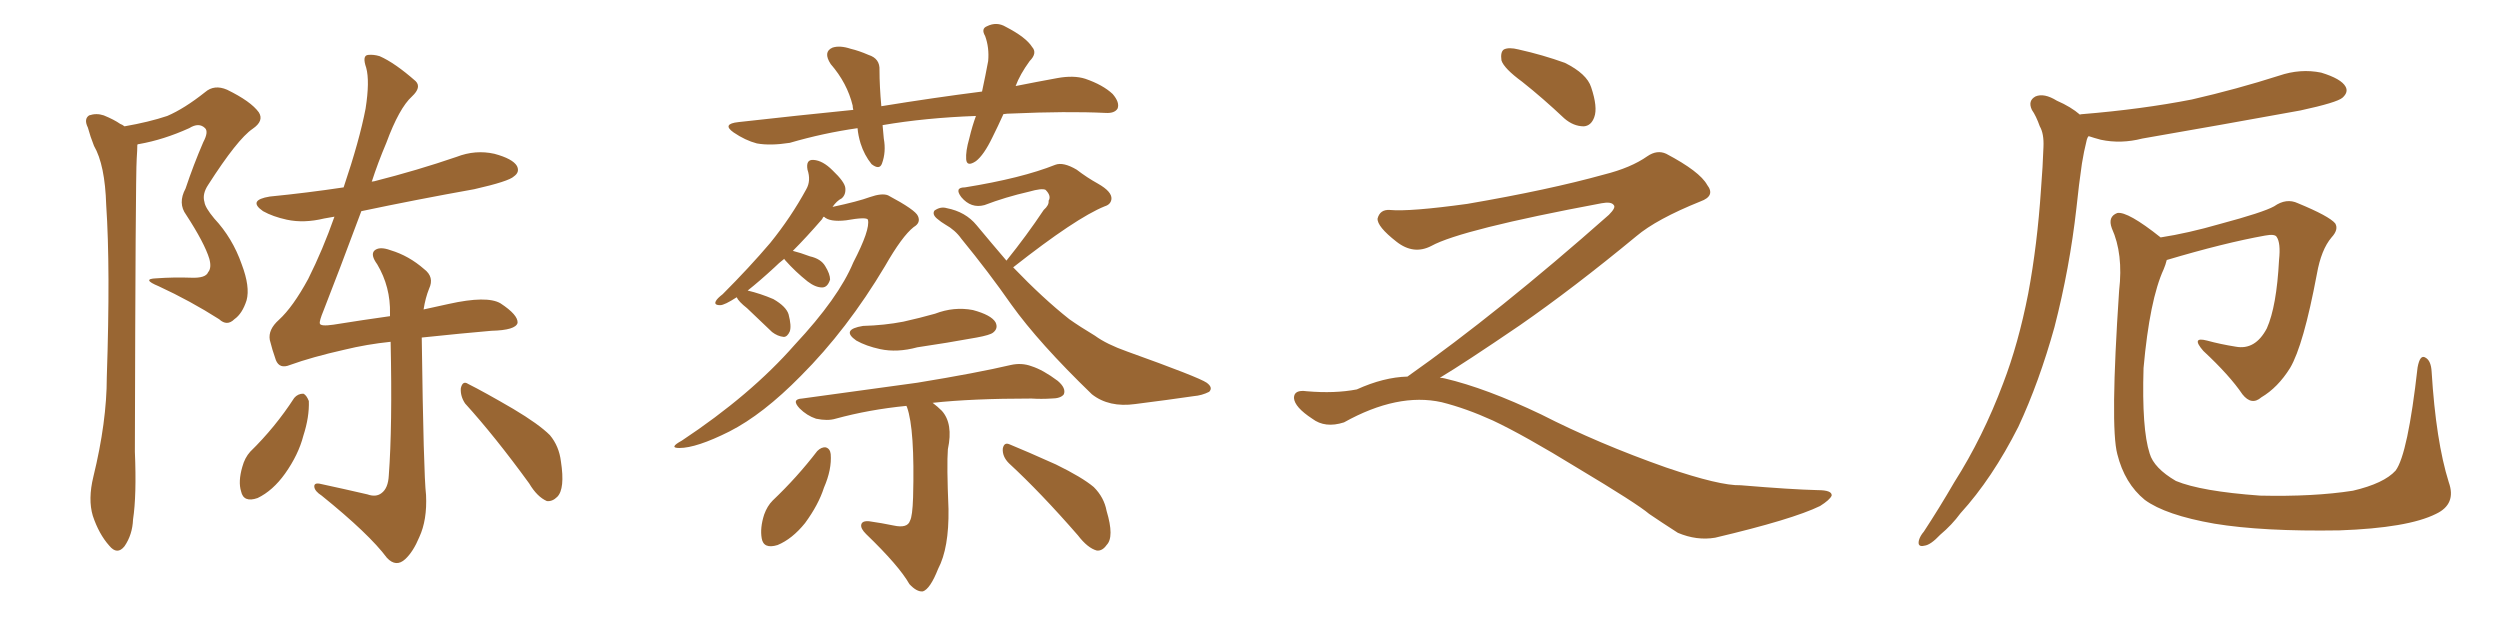 <svg xmlns="http://www.w3.org/2000/svg" xmlns:xlink="http://www.w3.org/1999/xlink" width="600" height="150"><path fill="#996633" padding="10" d="M29.88 30.32L29.88 30.32Q35.74 29.30 40.14 27.83L40.14 27.83Q44.24 26.07 49.22 22.12L49.22 22.12Q51.42 20.21 54.49 21.53L54.49 21.53Q60.21 24.32 62.11 26.95L62.11 26.95Q63.43 29.00 60.64 30.91L60.64 30.91Q56.98 33.40 49.95 44.38L49.95 44.38Q48.49 46.58 49.07 48.49L49.07 48.49Q49.22 49.80 51.42 52.44L51.42 52.44Q55.81 57.13 58.01 63.43L58.01 63.43Q60.06 68.85 59.18 72.07L59.18 72.07Q58.15 75.29 56.25 76.61L56.25 76.61Q54.49 78.37 52.59 76.61L52.59 76.61Q45.70 72.22 38.09 68.70L38.09 68.70Q33.84 66.94 37.50 66.80L37.50 66.80Q41.75 66.50 45.85 66.65L45.85 66.65Q49.37 66.80 49.95 65.33L49.95 65.33Q50.83 64.31 50.24 62.11L50.24 62.11Q49.07 58.30 44.68 51.56L44.68 51.56Q42.63 48.78 44.53 45.26L44.53 45.26Q46.44 39.55 48.78 34.13L48.78 34.13Q50.10 31.64 49.22 30.76L49.22 30.76Q47.75 29.30 45.41 30.76L45.41 30.76Q39.26 33.54 33.40 34.57L33.40 34.57Q33.11 34.57 32.96 34.72L32.96 34.72Q32.96 35.89 32.81 38.09L32.81 38.09Q32.52 42.33 32.37 108.40L32.37 108.40Q32.81 118.95 31.93 124.66L31.93 124.66Q31.79 128.32 29.88 131.10L29.88 131.10Q28.13 133.30 26.22 130.96L26.22 130.96Q23.73 128.17 22.27 123.78L22.27 123.78Q21.09 119.82 22.41 114.40L22.41 114.40Q25.63 101.22 25.63 90.53L25.63 90.53Q26.51 64.31 25.49 49.22L25.49 49.22Q25.20 39.55 22.56 35.01L22.56 35.01Q21.68 32.81 21.09 30.62L21.09 30.62Q20.07 28.56 21.39 27.69L21.39 27.69Q23.14 27.10 24.90 27.69L24.90 27.69Q27.39 28.71 28.86 29.74L28.86 29.74Q29.30 29.88 29.88 30.32ZM70.61 95.51L70.61 95.51Q71.48 94.48 72.80 94.48L72.80 94.48Q73.54 94.78 74.12 96.24L74.12 96.24Q74.27 100.05 72.80 104.59L72.80 104.59Q71.63 109.13 68.41 113.67L68.41 113.67Q65.48 117.77 61.82 119.53L61.82 119.53Q58.45 120.70 57.86 117.92L57.86 117.92Q57.13 115.58 58.15 112.06L58.15 112.06Q58.74 109.86 60.06 108.40L60.06 108.40Q66.06 102.54 70.61 95.51ZM111.62 96.83L111.62 96.83Q110.45 95.07 110.60 93.16L110.60 93.16Q111.04 91.26 112.35 92.14L112.35 92.14Q116.16 94.04 123.19 98.14L123.19 98.14Q129.35 101.81 131.98 104.44L131.98 104.44Q134.18 107.08 134.62 110.74L134.62 110.74Q135.64 117.33 133.74 119.24L133.74 119.24Q132.57 120.41 131.25 120.26L131.25 120.26Q128.91 119.24 127.00 116.02L127.00 116.02Q118.80 104.74 111.62 96.83ZM101.22 81.01L101.22 81.01L101.22 81.01Q101.22 81.01 101.22 81.15L101.22 81.15Q101.66 113.82 102.25 118.80L102.25 118.80Q102.54 124.80 100.63 128.91L100.63 128.91Q99.17 132.42 97.27 134.18L97.27 134.18Q95.07 136.23 92.87 133.89L92.87 133.89Q88.62 128.17 77.20 118.95L77.20 118.95Q75.59 117.92 75.44 116.89L75.44 116.89Q75.29 115.72 77.05 116.16L77.05 116.16Q82.47 117.33 88.18 118.65L88.18 118.65Q90.23 119.38 91.55 118.36L91.55 118.36Q93.16 117.19 93.31 114.11L93.31 114.11Q94.19 102.39 93.75 82.03L93.75 82.03Q88.04 82.62 82.62 83.94L82.62 83.94Q74.85 85.69 69.58 87.60L69.58 87.60Q67.09 88.62 66.21 86.43L66.21 86.43Q65.33 83.94 64.75 81.59L64.75 81.59Q64.31 79.10 66.94 76.76L66.94 76.76Q70.31 73.68 73.97 66.94L73.97 66.94Q77.49 59.91 80.27 52.00L80.27 52.00Q78.81 52.29 77.78 52.44L77.78 52.44Q72.95 53.61 68.85 52.73L68.85 52.73Q65.48 52.00 63.13 50.68L63.13 50.68Q59.33 48.05 64.75 47.17L64.75 47.17Q73.68 46.29 82.47 44.97L82.47 44.97Q86.28 33.69 87.74 26.07L87.74 26.07Q88.77 19.48 87.89 16.26L87.89 16.26Q86.87 13.33 88.33 13.18L88.33 13.18Q89.65 13.04 91.11 13.48L91.11 13.48Q94.78 15.09 99.76 19.48L99.76 19.48Q101.22 20.95 98.88 23.14L98.88 23.14Q95.80 25.93 92.72 34.28L92.72 34.28Q90.67 39.11 89.21 43.65L89.21 43.65Q89.36 43.51 89.79 43.51L89.79 43.51Q100.20 40.87 109.57 37.65L109.57 37.65Q114.11 35.89 118.65 36.91L118.65 36.91Q123.05 38.09 124.07 39.84L124.07 39.84Q124.80 41.31 123.34 42.33L123.34 42.33Q122.17 43.51 113.82 45.41L113.82 45.41Q99.90 47.90 86.72 50.68L86.72 50.68Q81.15 65.63 77.64 74.56L77.64 74.56Q76.61 77.05 76.76 77.64L76.76 77.64Q76.90 78.37 79.98 77.93L79.98 77.93Q87.30 76.76 93.60 75.88L93.60 75.88Q93.60 75.44 93.60 75.29L93.60 75.29Q93.75 68.85 90.53 63.43L90.53 63.43Q88.92 61.23 89.79 60.21L89.79 60.21Q90.97 59.03 93.75 60.06L93.75 60.06Q98.14 61.38 101.81 64.60L101.81 64.60Q104.30 66.50 102.98 69.29L102.98 69.29Q102.10 71.48 101.66 74.27L101.66 74.27Q104.88 73.54 107.67 72.95L107.67 72.95Q116.89 70.90 120.12 72.80L120.12 72.80Q124.37 75.59 124.22 77.49L124.22 77.49Q123.78 79.25 117.92 79.39L117.92 79.39Q111.04 79.98 101.22 81.01ZM240.82 27.39L240.82 27.39Q239.50 30.32 238.18 32.96L238.18 32.96Q236.13 37.21 234.23 38.67L234.23 38.67Q232.03 40.14 231.88 38.23L231.88 38.23Q231.74 36.33 232.62 33.25L232.62 33.25Q233.35 30.18 234.23 27.83L234.23 27.83Q222.07 28.27 211.82 30.03L211.82 30.03Q211.96 31.49 212.11 33.25L212.11 33.25Q212.70 36.47 211.67 39.26L211.67 39.26Q211.08 40.87 209.18 39.40L209.18 39.40Q207.42 37.21 206.54 34.42L206.54 34.42Q205.96 32.52 205.81 30.76L205.81 30.76Q197.61 31.93 189.55 34.28L189.55 34.28Q184.86 35.01 181.64 34.42L181.64 34.42Q178.86 33.69 176.07 31.79L176.07 31.79Q173.14 29.74 177.25 29.30L177.25 29.30Q191.60 27.69 204.79 26.37L204.79 26.37Q204.64 25.78 204.64 25.34L204.64 25.34Q203.32 19.92 199.37 15.38L199.37 15.38Q197.46 12.45 199.80 11.43L199.80 11.43Q201.56 10.84 204.20 11.72L204.20 11.72Q206.10 12.16 208.45 13.18L208.45 13.18Q211.23 14.06 211.08 16.85L211.08 16.85Q211.08 20.65 211.52 25.49L211.52 25.49Q224.12 23.44 235.69 21.97L235.69 21.97Q236.57 17.87 237.16 14.65L237.16 14.65Q237.45 11.43 236.43 8.64L236.43 8.64Q235.40 6.88 236.87 6.30L236.87 6.30Q239.21 5.13 241.41 6.45L241.41 6.45Q246.24 8.94 247.71 11.28L247.71 11.28Q249.02 12.74 247.12 14.65L247.12 14.65Q244.78 17.87 243.75 20.65L243.75 20.65Q248.88 19.63 253.71 18.75L253.71 18.75Q257.67 18.02 260.45 18.90L260.45 18.90Q264.70 20.36 267.04 22.56L267.04 22.56Q268.80 24.61 268.21 26.07L268.21 26.07Q267.48 27.25 265.28 27.10L265.28 27.10Q256.05 26.66 242.72 27.25L242.72 27.25Q241.70 27.25 240.82 27.39ZM176.81 71.34L176.81 71.34Q173.88 73.24 172.85 73.24L172.85 73.24Q171.24 73.24 171.83 72.22L171.83 72.22Q172.12 71.63 173.44 70.61L173.44 70.61Q179.88 64.16 184.86 58.30L184.86 58.30Q189.84 52.15 193.51 45.41L193.51 45.41Q194.68 43.36 193.80 40.72L193.80 40.72Q193.36 38.23 195.26 38.38L195.26 38.38Q197.46 38.53 199.80 40.87L199.80 40.87Q202.73 43.65 202.88 45.12L202.88 45.12Q203.03 46.73 202.00 47.61L202.00 47.61Q200.83 48.19 199.80 49.66L199.80 49.66Q205.96 48.34 208.74 47.31L208.74 47.31Q211.67 46.29 213.13 46.88L213.13 46.88Q219.73 50.39 220.31 51.86L220.31 51.86Q221.04 53.47 219.29 54.49L219.29 54.49Q216.50 56.69 212.40 63.87L212.40 63.87Q203.32 79.10 192.19 90.23L192.19 90.23Q183.11 99.46 175.05 103.56L175.05 103.56Q167.14 107.52 163.04 107.52L163.04 107.52Q160.40 107.52 163.62 105.76L163.62 105.76Q180.18 94.78 190.72 82.76L190.72 82.76Q201.27 71.48 204.79 62.99L204.79 62.99Q208.89 55.08 208.30 52.73L208.30 52.73Q208.01 52.00 203.03 52.88L203.03 52.88Q199.07 53.32 197.75 52.00L197.75 52.00Q197.46 52.15 197.31 52.59L197.31 52.59Q193.51 56.98 190.28 60.21L190.28 60.21Q192.04 60.64 194.38 61.52L194.38 61.52Q197.02 62.11 198.05 63.87L198.05 63.87Q199.22 65.77 199.22 67.09L199.22 67.09Q198.63 68.99 197.31 68.99L197.31 68.99Q195.70 68.99 193.80 67.53L193.80 67.53Q190.87 65.19 188.53 62.55L188.53 62.55Q188.23 62.26 188.23 62.11L188.23 62.11Q186.91 63.13 185.89 64.16L185.89 64.16Q182.23 67.53 179.44 69.73L179.44 69.73Q182.52 70.46 185.60 71.78L185.60 71.78Q188.67 73.54 189.26 75.44L189.26 75.44Q189.99 78.22 189.55 79.54L189.55 79.54Q188.96 80.86 188.09 80.86L188.09 80.86Q186.62 80.71 185.30 79.69L185.30 79.69Q182.08 76.61 179.30 73.97L179.30 73.97Q177.25 72.36 176.81 71.34ZM241.55 62.55L241.55 62.55Q246.39 56.54 250.49 50.39L250.49 50.39Q251.81 49.22 251.66 48.19L251.66 48.19Q252.39 47.02 250.93 45.56L250.93 45.56Q250.05 45.12 246.97 46.00L246.97 46.00Q241.26 47.31 236.28 49.22L236.28 49.22Q233.06 50.10 230.71 47.31L230.71 47.31Q228.96 44.97 231.59 44.97L231.59 44.97Q245.21 42.77 253.27 39.55L253.27 39.55Q255.18 38.82 258.40 40.72L258.40 40.72Q260.89 42.63 263.53 44.09L263.53 44.09Q266.89 46.00 266.75 47.75L266.75 47.75Q266.60 49.07 265.14 49.51L265.14 49.51Q258.25 52.29 243.16 64.16L243.16 64.16Q250.34 71.63 256.64 76.61L256.64 76.61Q259.13 78.37 262.79 80.57L262.79 80.57Q265.58 82.62 270.56 84.38L270.56 84.38Q287.70 90.53 289.60 91.85L289.60 91.85Q291.21 93.02 290.19 94.04L290.19 94.04Q288.43 94.92 286.52 95.07L286.52 95.07Q280.52 95.95 272.46 96.97L272.46 96.97Q266.16 97.85 262.06 94.63L262.06 94.63Q249.32 82.32 242.72 73.10L242.72 73.10Q237.30 65.33 230.71 57.28L230.71 57.28Q229.25 55.22 226.90 53.91L226.90 53.91Q225.88 53.32 224.85 52.44L224.85 52.44Q223.68 51.42 224.27 50.54L224.27 50.54Q225.73 49.51 227.20 49.95L227.20 49.95Q231.74 50.83 234.38 54.05L234.38 54.05Q238.04 58.45 241.55 62.55ZM207.13 78.22L207.13 78.22Q212.26 78.08 216.80 77.20L216.80 77.20Q220.75 76.32 224.41 75.29L224.41 75.29Q228.96 73.54 233.50 74.41L233.50 74.41Q237.89 75.59 238.92 77.34L238.92 77.34Q239.65 78.81 238.33 79.83L238.33 79.83Q237.60 80.42 234.38 81.01L234.38 81.01Q227.20 82.32 220.17 83.35L220.17 83.35Q215.33 84.67 211.23 83.79L211.23 83.79Q207.86 83.06 205.52 81.74L205.52 81.74Q201.71 79.10 207.13 78.22ZM217.53 97.41L217.53 97.41Q208.59 98.29 200.54 100.49L200.54 100.49Q198.63 101.07 195.85 100.49L195.85 100.49Q193.65 99.76 191.89 98.00L191.89 98.00Q189.84 95.80 192.48 95.65L192.48 95.65Q207.42 93.60 220.17 91.85L220.17 91.85Q234.52 89.50 242.58 87.60L242.58 87.60Q245.21 87.01 247.56 87.89L247.56 87.89Q250.34 88.77 253.86 91.41L253.86 91.41Q255.91 93.16 255.32 94.63L255.32 94.63Q254.59 95.65 252.25 95.65L252.25 95.65Q249.90 95.80 247.56 95.65L247.56 95.65Q233.20 95.65 223.83 96.68L223.83 96.68Q225 97.56 226.03 98.58L226.03 98.58Q228.81 101.66 227.49 107.81L227.49 107.81Q227.20 111.62 227.64 122.17L227.64 122.17Q227.78 131.54 225.15 136.52L225.15 136.52Q223.24 141.36 221.48 141.94L221.48 141.94Q220.02 142.09 218.26 140.19L218.26 140.19Q215.77 135.79 207.86 128.17L207.86 128.17Q206.54 126.86 206.69 125.98L206.69 125.98Q206.84 124.95 208.59 125.10L208.59 125.10Q211.67 125.54 214.45 126.12L214.45 126.12Q217.82 126.86 218.41 124.95L218.41 124.95Q218.99 123.93 219.14 119.38L219.14 119.38Q219.58 102.98 217.68 97.71L217.68 97.71Q217.53 97.41 217.53 97.41ZM196.14 108.25L196.14 108.25Q197.17 107.23 198.19 107.37L198.19 107.37Q199.22 107.67 199.37 108.98L199.37 108.98Q199.66 112.65 197.75 117.04L197.75 117.04Q196.44 121.14 193.21 125.54L193.21 125.54Q190.14 129.35 186.62 130.81L186.62 130.81Q183.25 131.84 182.81 129.20L182.81 129.20Q182.37 126.71 183.40 123.49L183.40 123.49Q184.13 121.44 185.45 120.12L185.45 120.12Q191.31 114.55 196.14 108.25ZM242.14 111.18L242.14 111.18L242.14 111.18Q240.53 109.57 240.67 107.67L240.67 107.67Q240.97 106.05 242.29 106.64L242.29 106.64Q246.24 108.25 253.42 111.47L253.42 111.47Q259.72 114.55 262.50 116.89L262.50 116.89Q264.99 119.38 265.58 122.61L265.58 122.61Q267.48 128.91 265.58 130.81L265.58 130.81Q264.55 132.28 263.23 132.13L263.23 132.13Q261.04 131.54 258.69 128.47L258.69 128.47Q249.76 118.21 242.14 111.18ZM365.33 19.63L365.33 19.63Q360.94 16.41 360.35 14.50L360.35 14.50Q360.06 12.45 360.94 11.87L360.94 11.87Q362.11 11.28 364.45 11.87L364.45 11.87Q370.31 13.18 375.59 15.09L375.59 15.09Q380.86 17.72 381.88 20.95L381.88 20.95Q383.50 25.78 382.62 28.13L382.62 28.13Q381.88 30.18 380.13 30.32L380.13 30.32Q377.64 30.32 375.44 28.42L375.44 28.42Q370.31 23.58 365.33 19.63ZM337.79 90.38L337.79 90.38L337.79 90.38Q359.62 75 386.13 51.56L386.13 51.56Q387.89 49.80 387.30 49.22L387.30 49.22Q386.72 48.34 384.38 48.78L384.38 48.78Q350.68 55.08 343.51 59.03L343.51 59.03Q339.26 61.23 335.16 58.01L335.16 58.01Q330.47 54.35 330.62 52.44L330.62 52.44Q331.20 50.24 333.54 50.39L333.54 50.39Q338.38 50.83 352.15 48.93L352.15 48.93Q371.78 45.56 384.96 41.89L384.96 41.89Q391.41 40.28 395.36 37.50L395.36 37.50Q397.71 35.89 399.90 36.91L399.90 36.91Q407.96 41.16 409.72 44.38L409.72 44.38Q411.77 47.02 408.11 48.34L408.11 48.34Q397.56 52.59 392.72 56.69L392.72 56.69Q377.64 69.14 364.75 78.08L364.75 78.08Q351.42 87.16 345.56 90.67L345.56 90.67Q346.14 90.67 346.73 90.82L346.73 90.82Q356.69 93.16 369.87 99.46L369.87 99.46Q383.64 106.49 399.90 112.21L399.90 112.21Q412.79 116.60 417.77 116.46L417.77 116.46Q429.93 117.48 436.23 117.63L436.23 117.63Q439.75 117.63 439.60 118.95L439.60 118.95Q439.16 119.97 436.82 121.44L436.82 121.44Q430.22 124.66 411.62 129.05L411.62 129.05Q407.23 129.79 402.69 127.88L402.69 127.88Q398.58 125.24 395.80 123.34L395.80 123.34Q392.87 120.85 378.66 112.35L378.66 112.35Q365.77 104.44 358.30 100.93L358.30 100.93Q351.86 98.00 346.00 96.53L346.00 96.53Q335.45 94.19 322.56 101.37L322.56 101.37Q318.02 102.83 314.94 100.49L314.94 100.49Q310.69 97.71 310.55 95.51L310.55 95.51Q310.55 93.46 313.62 93.90L313.62 93.90Q320.36 94.48 325.63 93.46L325.63 93.46Q332.08 90.53 337.79 90.38ZM499.22 27.54L499.22 27.54Q499.22 27.39 499.80 27.39L499.80 27.39Q514.01 26.22 526.03 23.88L526.03 23.88Q536.87 21.39 546.97 18.16L546.97 18.16Q552.10 16.41 557.08 17.43L557.08 17.43Q561.91 18.90 562.94 20.80L562.94 20.80Q563.67 22.12 562.21 23.44L562.21 23.44Q560.89 24.61 552.10 26.51L552.10 26.51Q532.76 30.03 514.16 33.25L514.16 33.25Q509.03 34.57 504.20 33.54L504.20 33.54Q502.59 33.11 501.27 32.67L501.27 32.67Q500.98 32.96 500.83 33.54L500.83 33.54Q500.10 36.47 499.66 39.26L499.66 39.26Q498.93 44.24 498.34 49.95L498.34 49.95Q496.73 64.31 493.07 78.52L493.07 78.52Q489.40 91.70 484.42 102.39L484.42 102.39Q478.13 114.84 470.51 123.19L470.51 123.19Q468.46 125.98 465.67 128.32L465.67 128.32Q463.33 130.81 461.87 130.96L461.87 130.96Q460.11 131.40 460.55 129.64L460.55 129.64Q460.84 128.61 461.72 127.59L461.72 127.59Q465.38 122.02 469.04 115.72L469.04 115.72Q475.93 104.88 480.76 91.99L480.76 91.99Q484.42 82.47 486.77 70.46L486.77 70.46Q488.96 58.74 489.84 45.41L489.84 45.41Q490.28 39.84 490.43 35.30L490.43 35.30Q490.58 32.08 489.55 30.32L489.55 30.32Q488.67 27.83 487.65 26.37L487.65 26.37Q486.62 24.17 488.53 23.14L488.53 23.14Q490.58 22.27 493.65 24.17L493.65 24.17Q497.02 25.63 499.22 27.54ZM587.70 115.72L587.70 115.72L587.70 115.72Q589.60 121.00 584.62 123.34L584.62 123.34Q577.88 126.71 561.47 127.29L561.47 127.29Q543.02 127.59 531.45 125.68L531.45 125.68Q519.73 123.63 514.75 119.97L514.75 119.97Q509.91 116.02 508.15 108.98L508.15 108.98Q506.40 102.39 508.59 69.73L508.59 69.73Q509.62 60.94 506.84 54.79L506.84 54.79Q505.81 52.00 508.15 51.12L508.15 51.12Q510.64 50.68 518.55 56.98L518.55 56.98Q525.15 55.96 532.76 53.76L532.76 53.76Q543.16 50.98 545.80 49.51L545.80 49.51Q548.73 47.46 551.51 48.78L551.51 48.78Q558.98 51.86 560.45 53.61L560.45 53.61Q561.33 55.08 559.57 56.98L559.57 56.98Q557.08 59.91 556.05 65.77L556.05 65.77Q552.83 82.91 549.61 88.33L549.61 88.33Q546.68 93.02 542.72 95.36L542.72 95.36Q540.38 97.41 538.18 94.63L538.18 94.63Q535.11 90.09 528.81 84.23L528.81 84.23Q525.73 80.71 529.69 81.74L529.69 81.74Q532.91 82.62 536.57 83.20L536.57 83.20Q541.26 84.08 544.04 78.81L544.04 78.81Q546.39 73.54 546.97 62.40L546.97 62.40Q547.41 58.30 546.39 56.84L546.39 56.84Q545.95 56.10 543.60 56.54L543.60 56.54Q533.79 58.30 520.02 62.40L520.02 62.40Q519.73 63.57 519.29 64.60L519.29 64.60Q515.92 71.92 514.45 88.33L514.45 88.33Q514.01 102.98 515.92 108.84L515.92 108.84Q516.94 112.35 522.22 115.43L522.22 115.43Q528.22 117.92 542.43 118.95L542.43 118.95Q555.32 119.24 564.70 117.77L564.70 117.77Q572.17 116.02 574.95 112.94L574.95 112.94Q577.88 108.98 580.22 88.18L580.22 88.18Q580.81 84.96 582.13 85.84L582.13 85.84Q583.45 86.57 583.59 89.21L583.59 89.21Q584.62 105.91 587.70 115.72Z"/></svg>